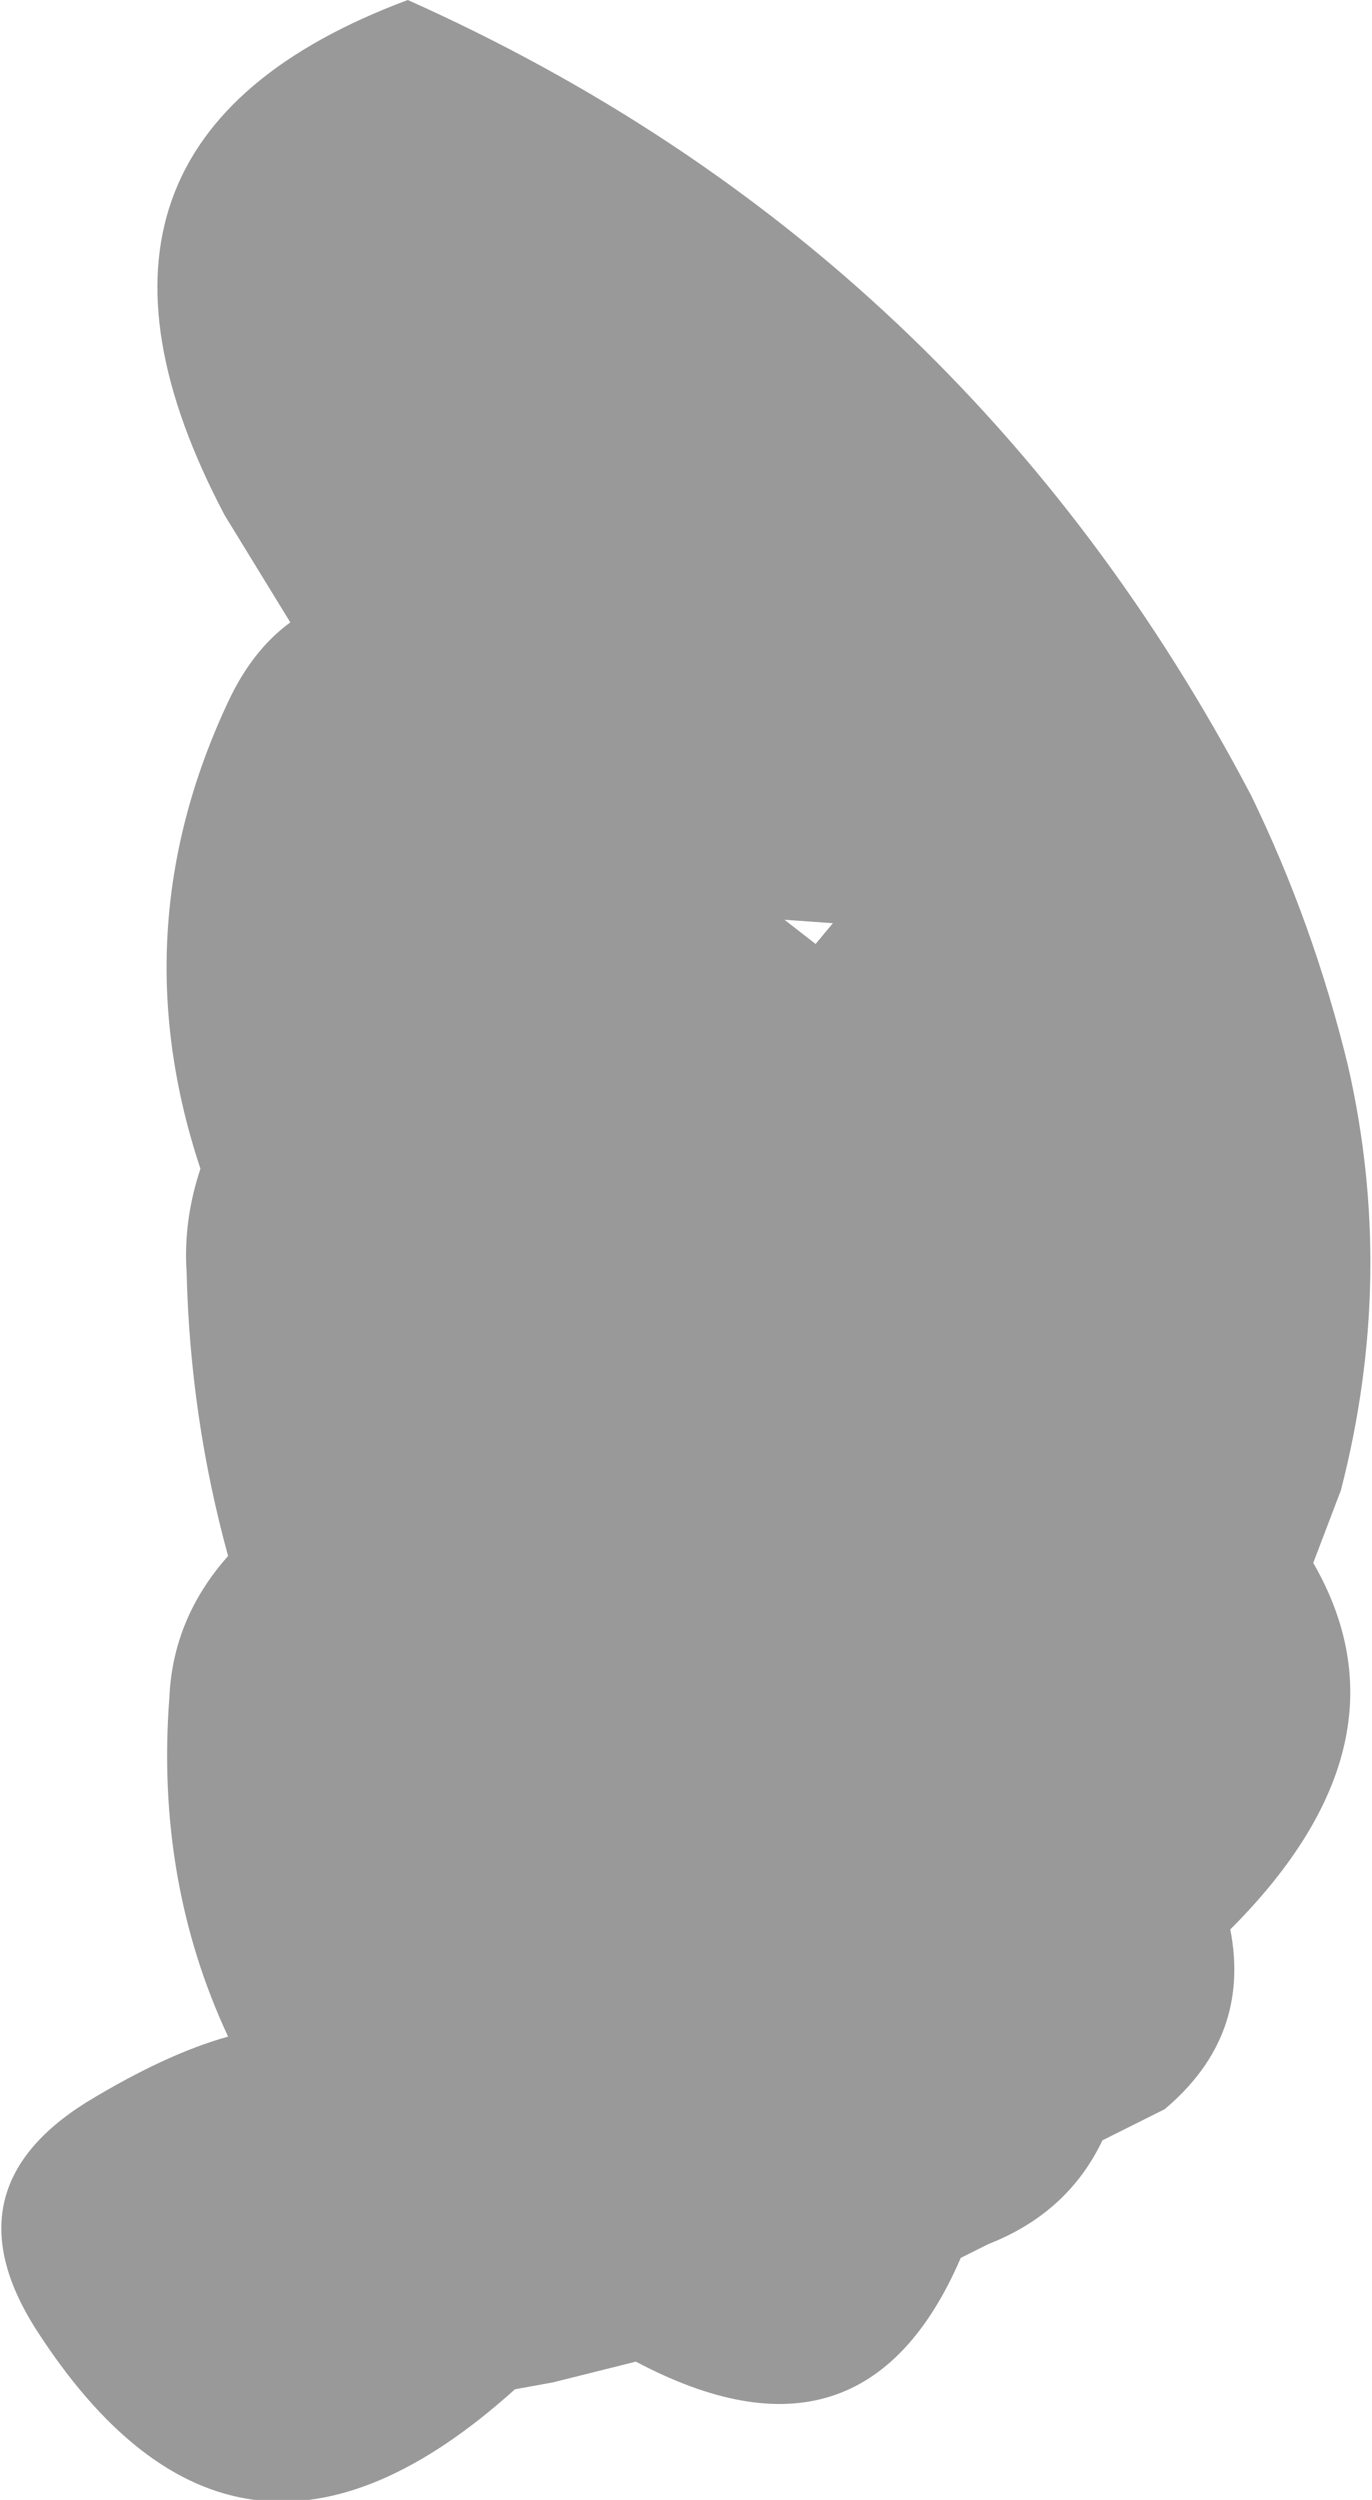 <?xml version="1.0" encoding="UTF-8" standalone="no"?>
<svg xmlns:xlink="http://www.w3.org/1999/xlink" height="36.15px" width="19.85px" xmlns="http://www.w3.org/2000/svg">
  <g transform="matrix(1.0, 0.0, 0.0, 1.0, -146.9, -297.55)">
    <path d="M150.15 305.0 Q147.3 299.6 152.8 297.55 160.85 301.15 165.0 309.05 165.9 310.9 166.4 312.95 167.1 316.0 166.3 319.1 L165.9 320.15 Q167.4 322.75 164.7 325.45 165.0 327.0 163.75 328.05 L162.85 328.5 Q162.35 329.55 161.2 330.0 L160.8 330.2 Q159.4 333.45 156.1 331.7 L154.9 332.0 154.35 332.1 Q150.3 335.75 147.4 331.2 146.15 329.2 148.15 327.95 149.3 327.25 150.2 327.0 149.15 324.75 149.35 322.1 149.4 320.95 150.2 320.05 149.65 318.05 149.6 315.95 149.55 315.2 149.8 314.45 148.65 311.0 150.2 307.7 150.55 306.95 151.1 306.55 L150.15 305.0 M158.95 310.9 L158.25 310.85 158.7 311.2 158.95 310.9" fill="#999999" fill-rule="evenodd" stroke="none"/>
  </g>
</svg>
